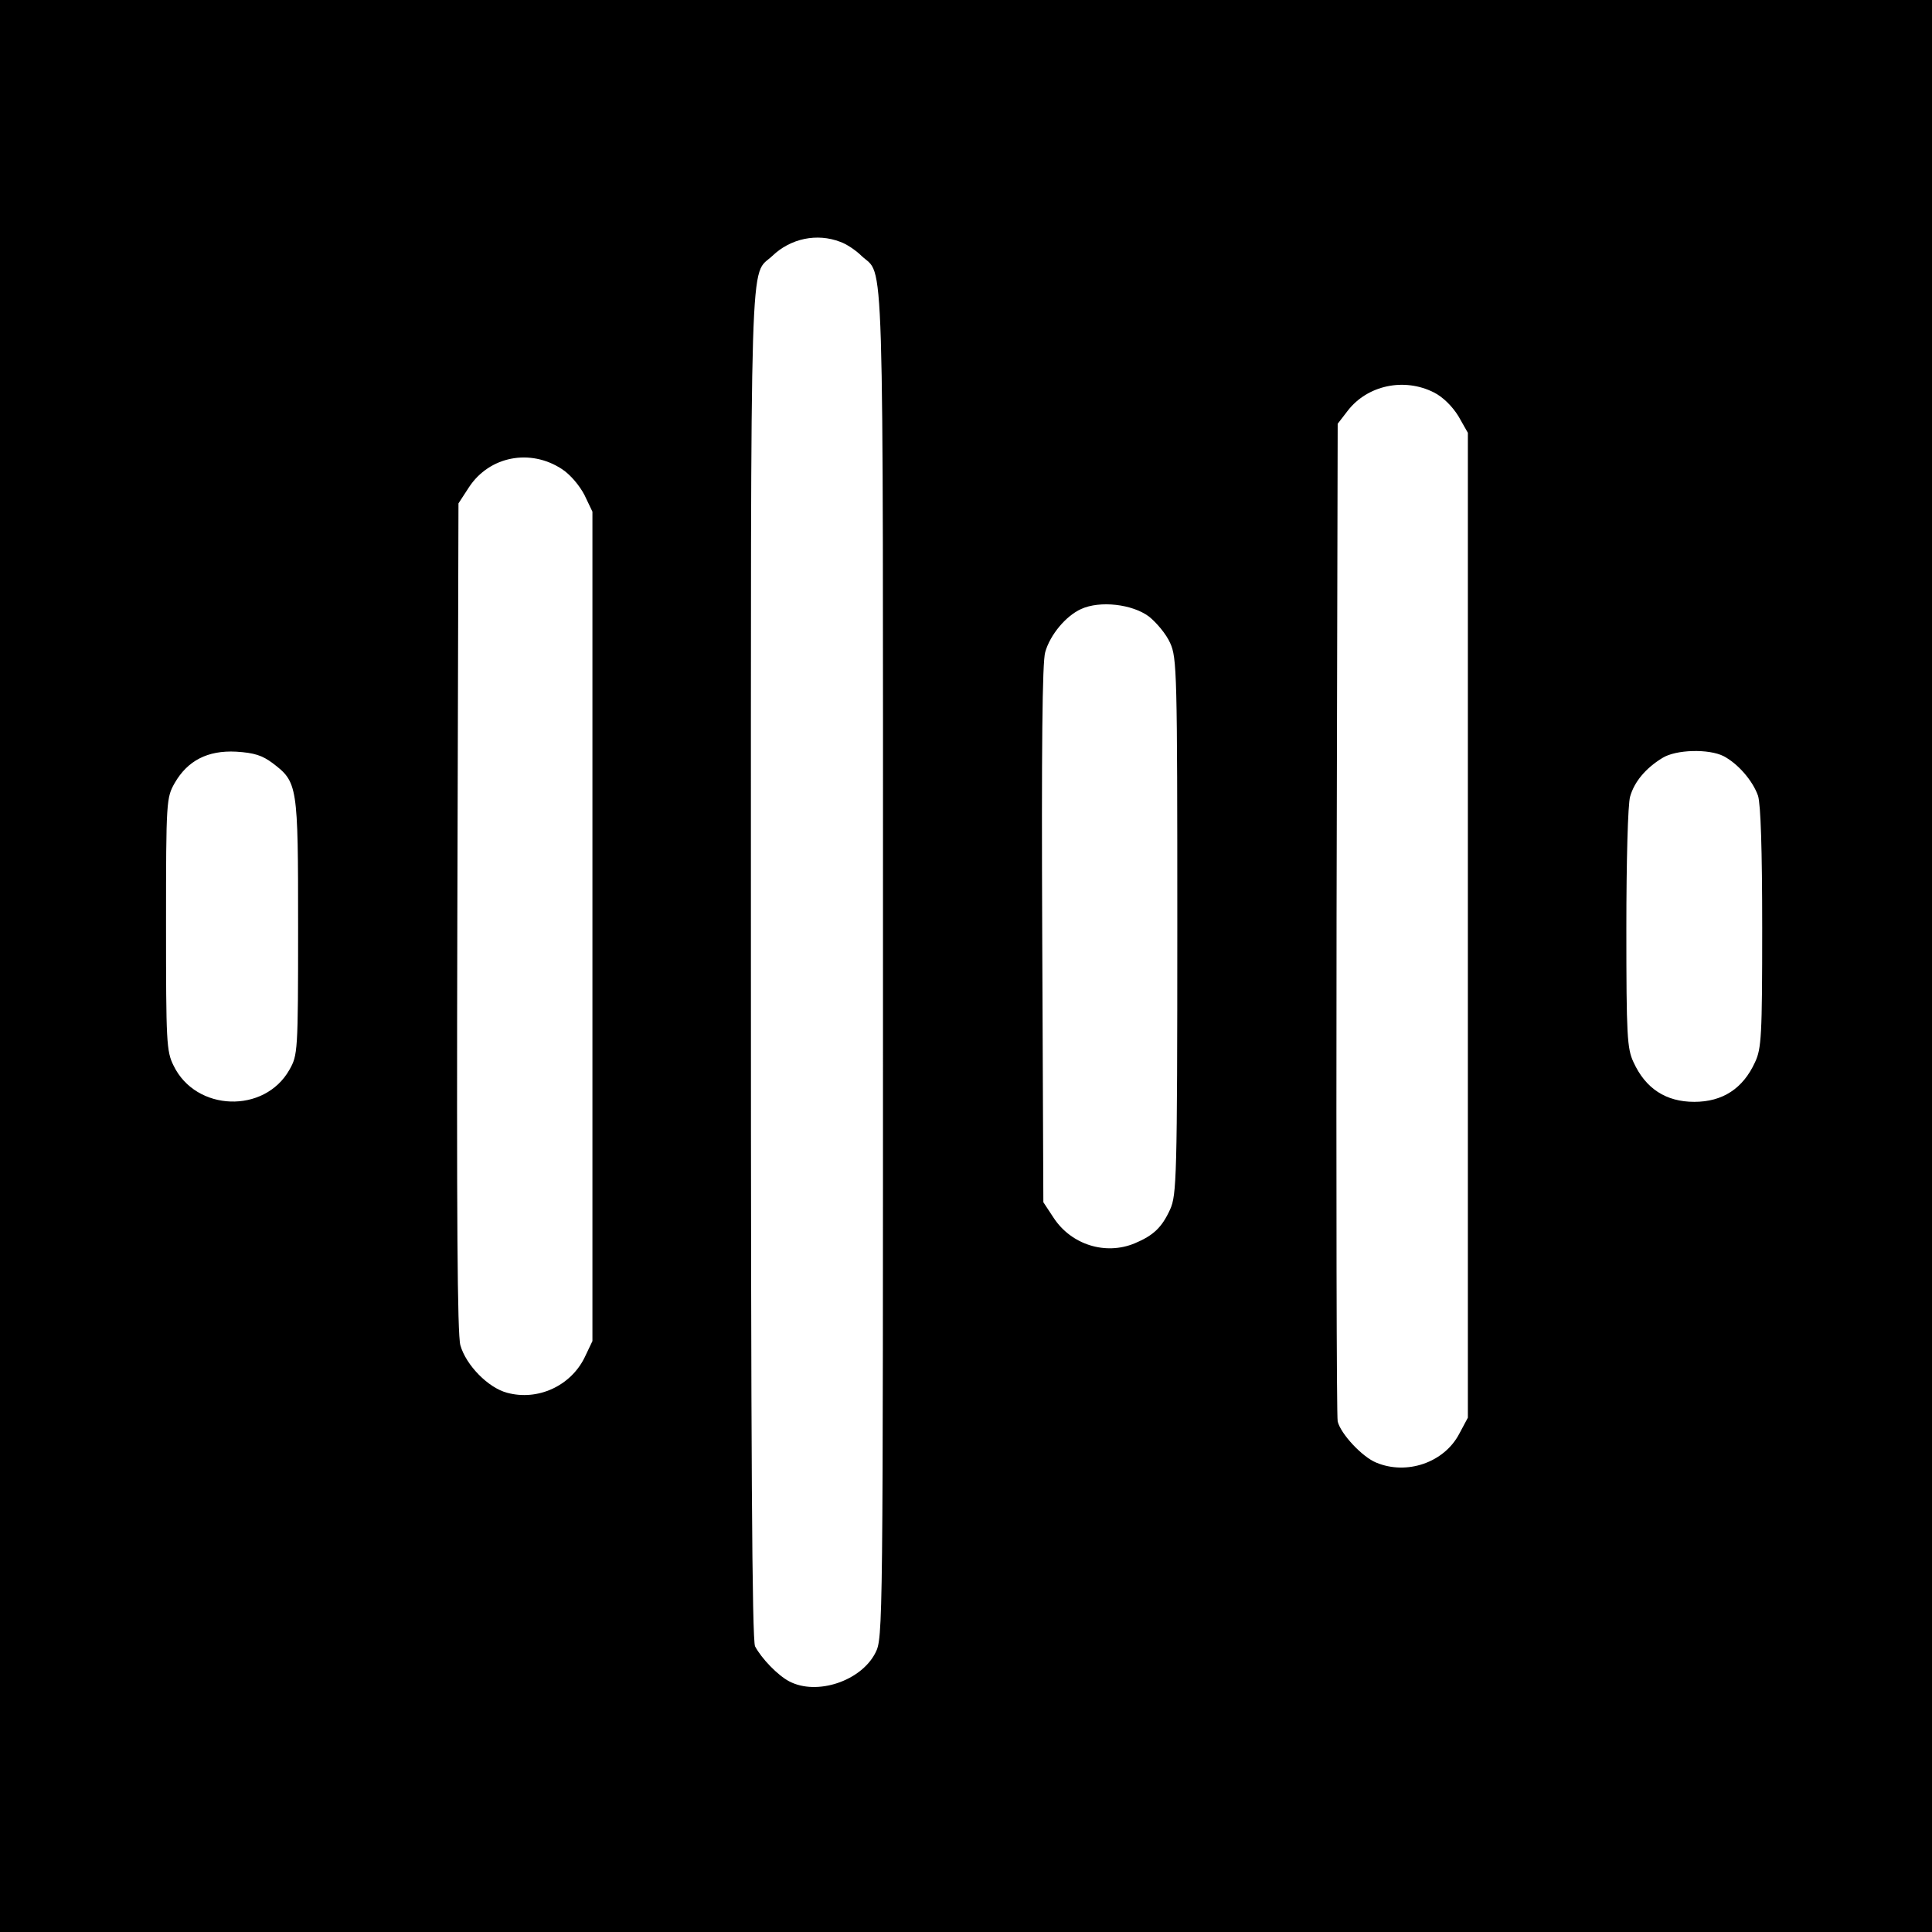 <?xml version="1.0" standalone="no"?>
<!DOCTYPE svg PUBLIC "-//W3C//DTD SVG 20010904//EN"
 "http://www.w3.org/TR/2001/REC-SVG-20010904/DTD/svg10.dtd">
<svg version="1.0" xmlns="http://www.w3.org/2000/svg"
 width="512pt" height="512pt" viewBox="0 0 512 512"
 preserveAspectRatio="xMidYMid meet">
<g transform="translate(0,512) scale(0.1,-0.1)"
fill="#000000" stroke="none">
<path d="M0 2560 l0 -2560 2560 0 2560 0 0 2560 0 2560 -2560 0 -2560 0 0
-2560z m2227 1919 c15 -5 41 -22 56 -37 61 -58 57 80 57 -1872 0 -1771 0
-1791 -20 -1830 -38 -75 -155 -114 -228 -76 -31 16 -74 61 -91 93 -8 16 -11
508 -11 1813 0 1952 -4 1814 57 1872 48 46 118 61 180 37z m1573 -399 c24 -12
49 -37 65 -63 l25 -44 0 -1305 0 -1305 -23 -43 c-40 -76 -139 -110 -220 -76
-37 15 -94 76 -102 109 -3 12 -4 612 -3 1333 l3 1311 27 35 c52 67 149 88 228
48z m-2311 -203 c23 -15 47 -44 60 -69 l21 -44 0 -1099 0 -1099 -21 -44 c-37
-75 -124 -115 -205 -93 -50 13 -109 73 -124 126 -8 29 -10 339 -8 1136 l3
1095 28 43 c54 82 162 103 246 48z m1556 -391 c20 -16 46 -47 56 -70 18 -39
19 -79 19 -751 0 -668 -2 -712 -19 -750 -22 -48 -44 -69 -94 -90 -77 -32 -168
-4 -215 68 l-27 41 -3 710 c-2 488 0 723 8 748 13 46 55 96 95 114 50 23 136
13 180 -20z m-2323 -388 c67 -51 68 -57 68 -435 0 -332 -1 -339 -23 -378 -66
-117 -248 -111 -307 11 -19 38 -20 62 -20 375 0 328 1 335 23 374 34 59 87 87
163 83 48 -3 69 -10 96 -30z m3846 18 c38 -20 77 -65 91 -105 7 -23 11 -140
11 -350 0 -286 -2 -320 -19 -356 -32 -70 -86 -105 -161 -105 -75 0 -129 35
-161 105 -17 36 -19 70 -19 355 0 176 4 330 10 349 11 39 41 75 85 102 36 23
124 25 163 5z"/>
</g>
</svg>
